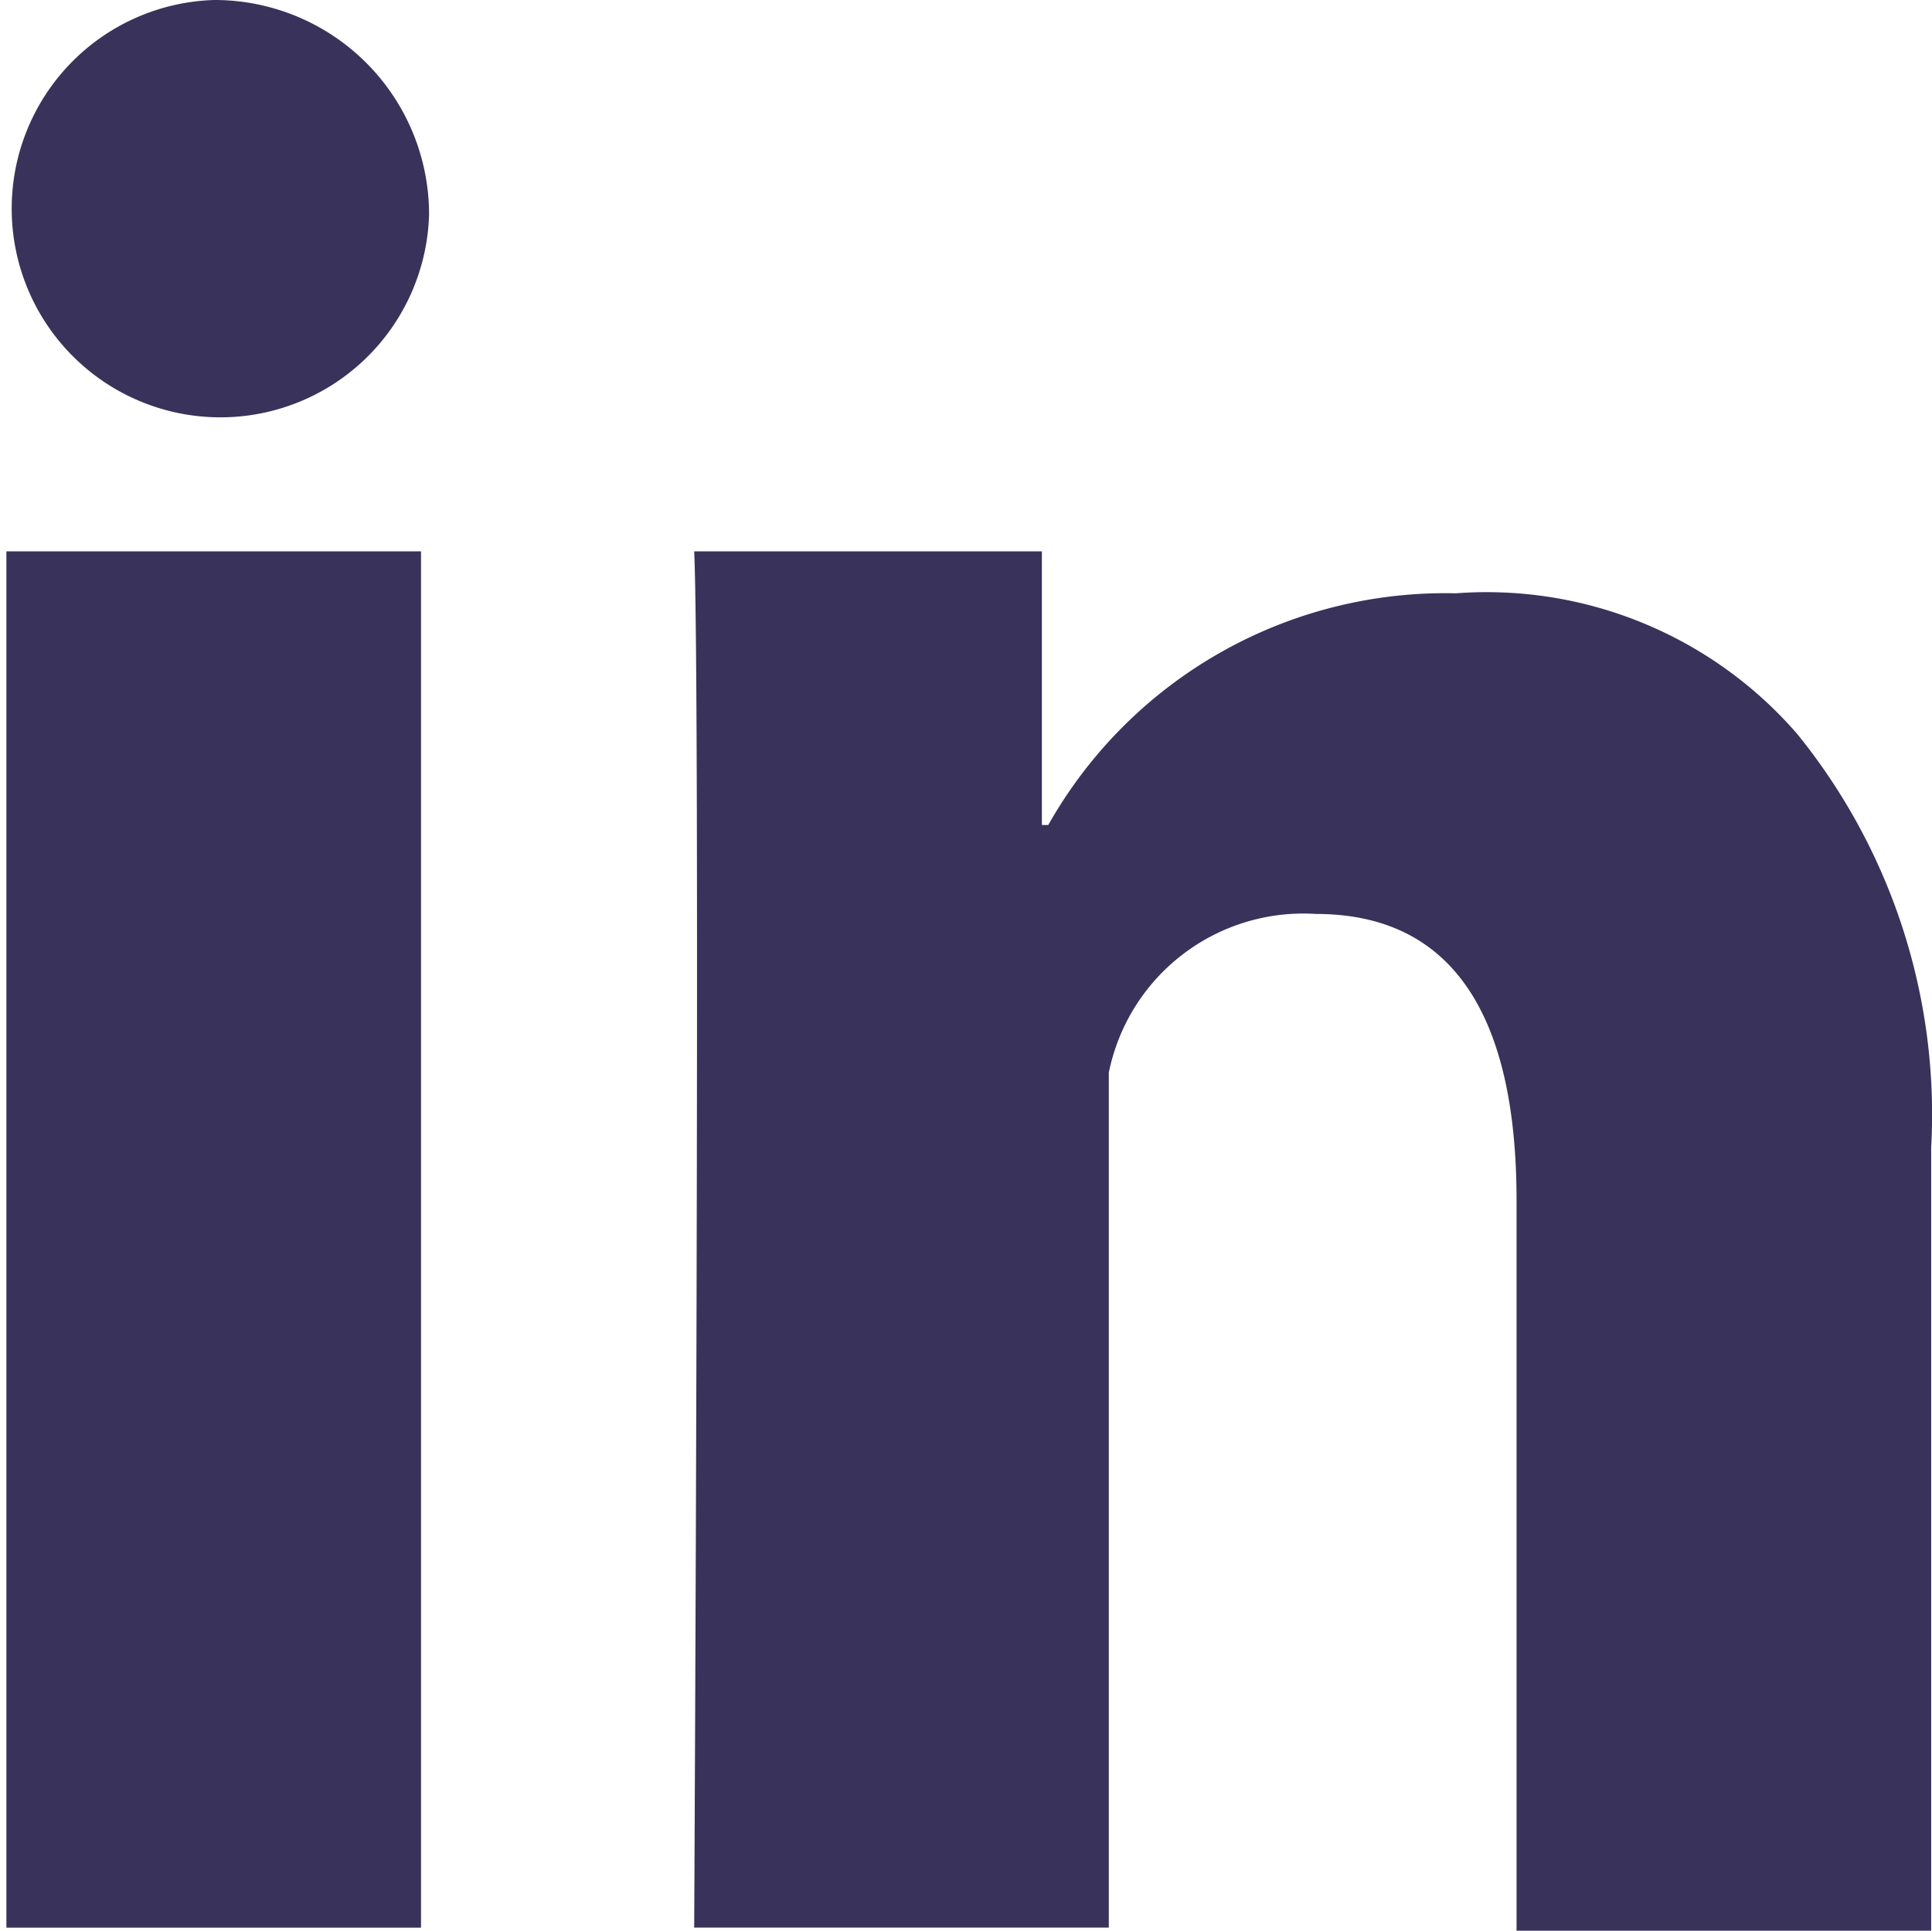 <svg xmlns="http://www.w3.org/2000/svg" width="16.309" height="16.302" viewBox="0 0 16.309 16.302">
  <path id="路径_6269" data-name="路径 6269" d="M51.254,55.855h3.5V67.474h-3.5ZM53.011,51.2a1.762,1.762,0,1,0,1.811,1.811A1.811,1.811,0,0,0,53.011,51.2ZM66.37,57.395a3.469,3.469,0,0,0-2.88-1.186,3.849,3.849,0,0,0-3.441,1.956h-.054V55.855H57.06c.054,1.186,0,11.619,0,11.619h3.5V60.256a1.675,1.675,0,0,1,1.748-1.34c1.132,0,1.694.824,1.694,2.418V67.5h3.5V60.89A5.1,5.1,0,0,0,66.37,57.395Z" transform="translate(-51.2 -51.2)" fill="#39325a"/>
</svg>